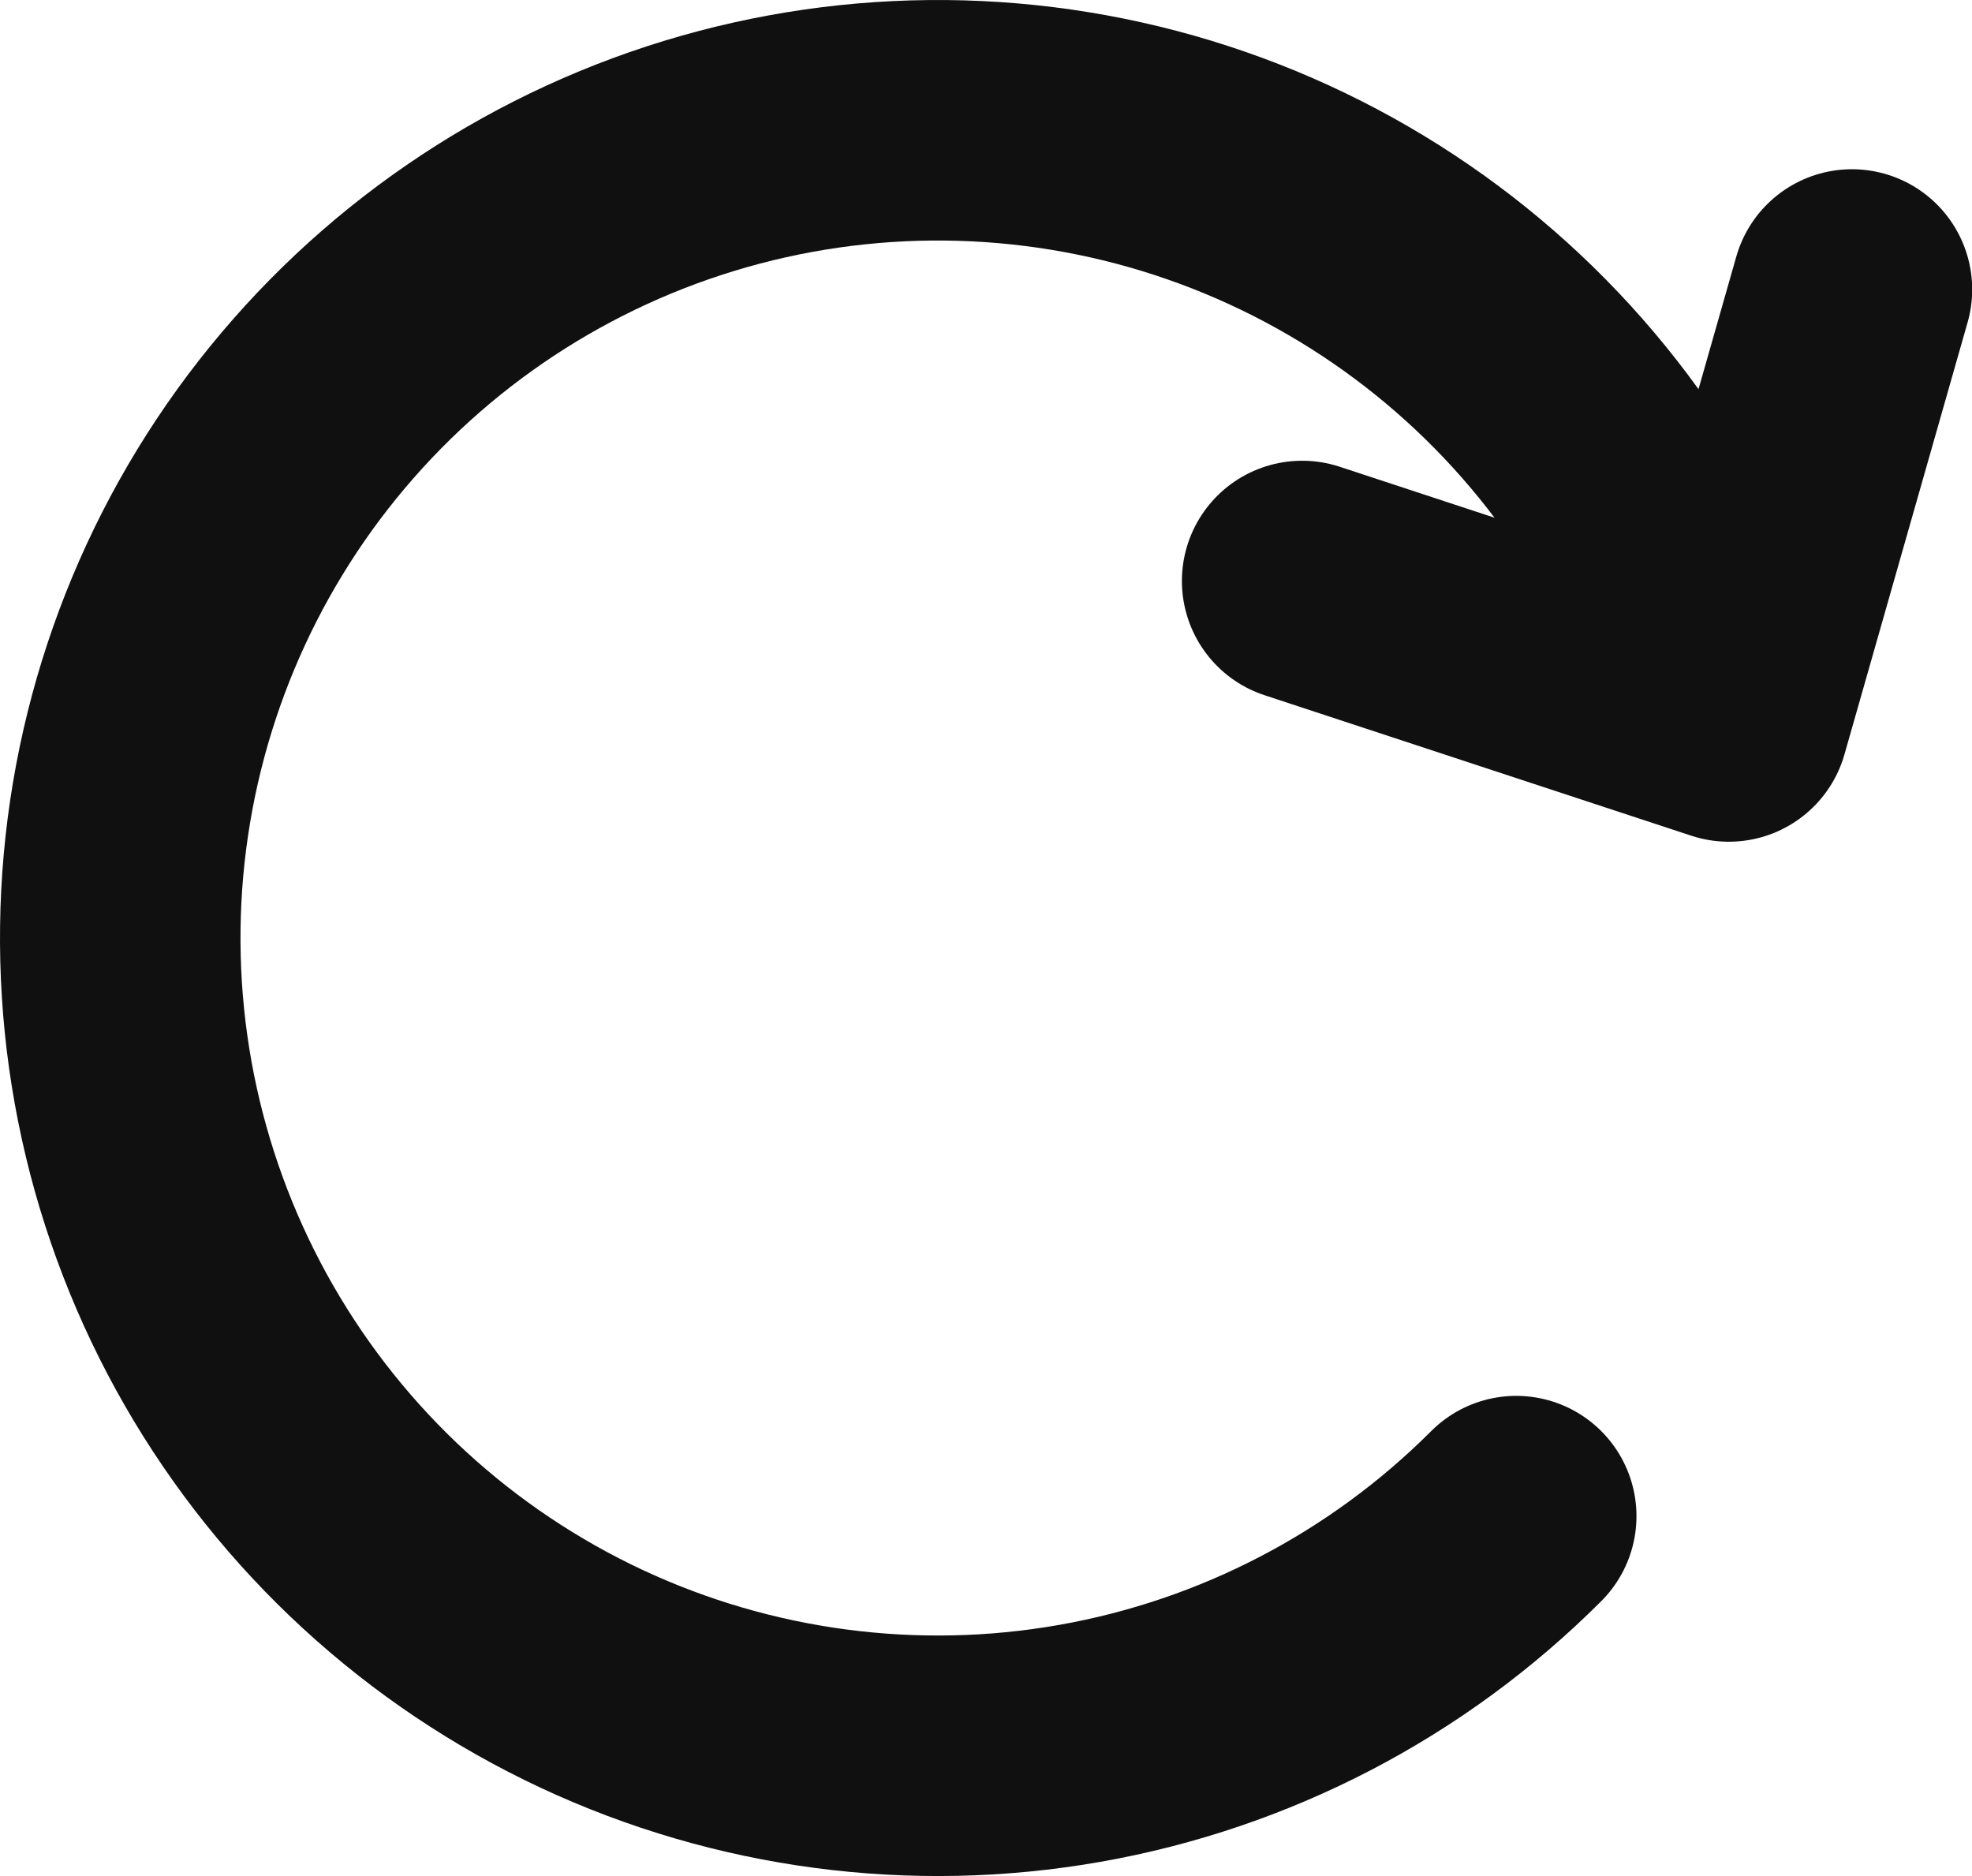 <svg xmlns="http://www.w3.org/2000/svg" fill="none" viewBox="0 0 41 39" height="39" width="41">
<path stroke-linejoin="round" stroke-linecap="round" stroke-width="5" stroke="#101010" d="M31.524 31.518C29.055 33.988 25.885 35.638 22.445 36.243C19.005 36.848 15.463 36.379 12.299 34.9C9.135 33.42 6.504 31.002 4.763 27.975C3.022 24.947 2.256 21.457 2.568 17.979C2.881 14.5 4.257 11.202 6.51 8.534C8.763 5.865 11.783 3.955 15.16 3.063C18.537 2.172 22.106 2.342 25.383 3.55C28.66 4.759 31.485 6.947 33.474 9.818L35.984 14.698"></path>
<path stroke-linejoin="round" stroke-linecap="round" stroke-width="5" stroke="#101010" d="M38.504 6.018L35.944 14.998L27.073 12.078"></path>
</svg>
